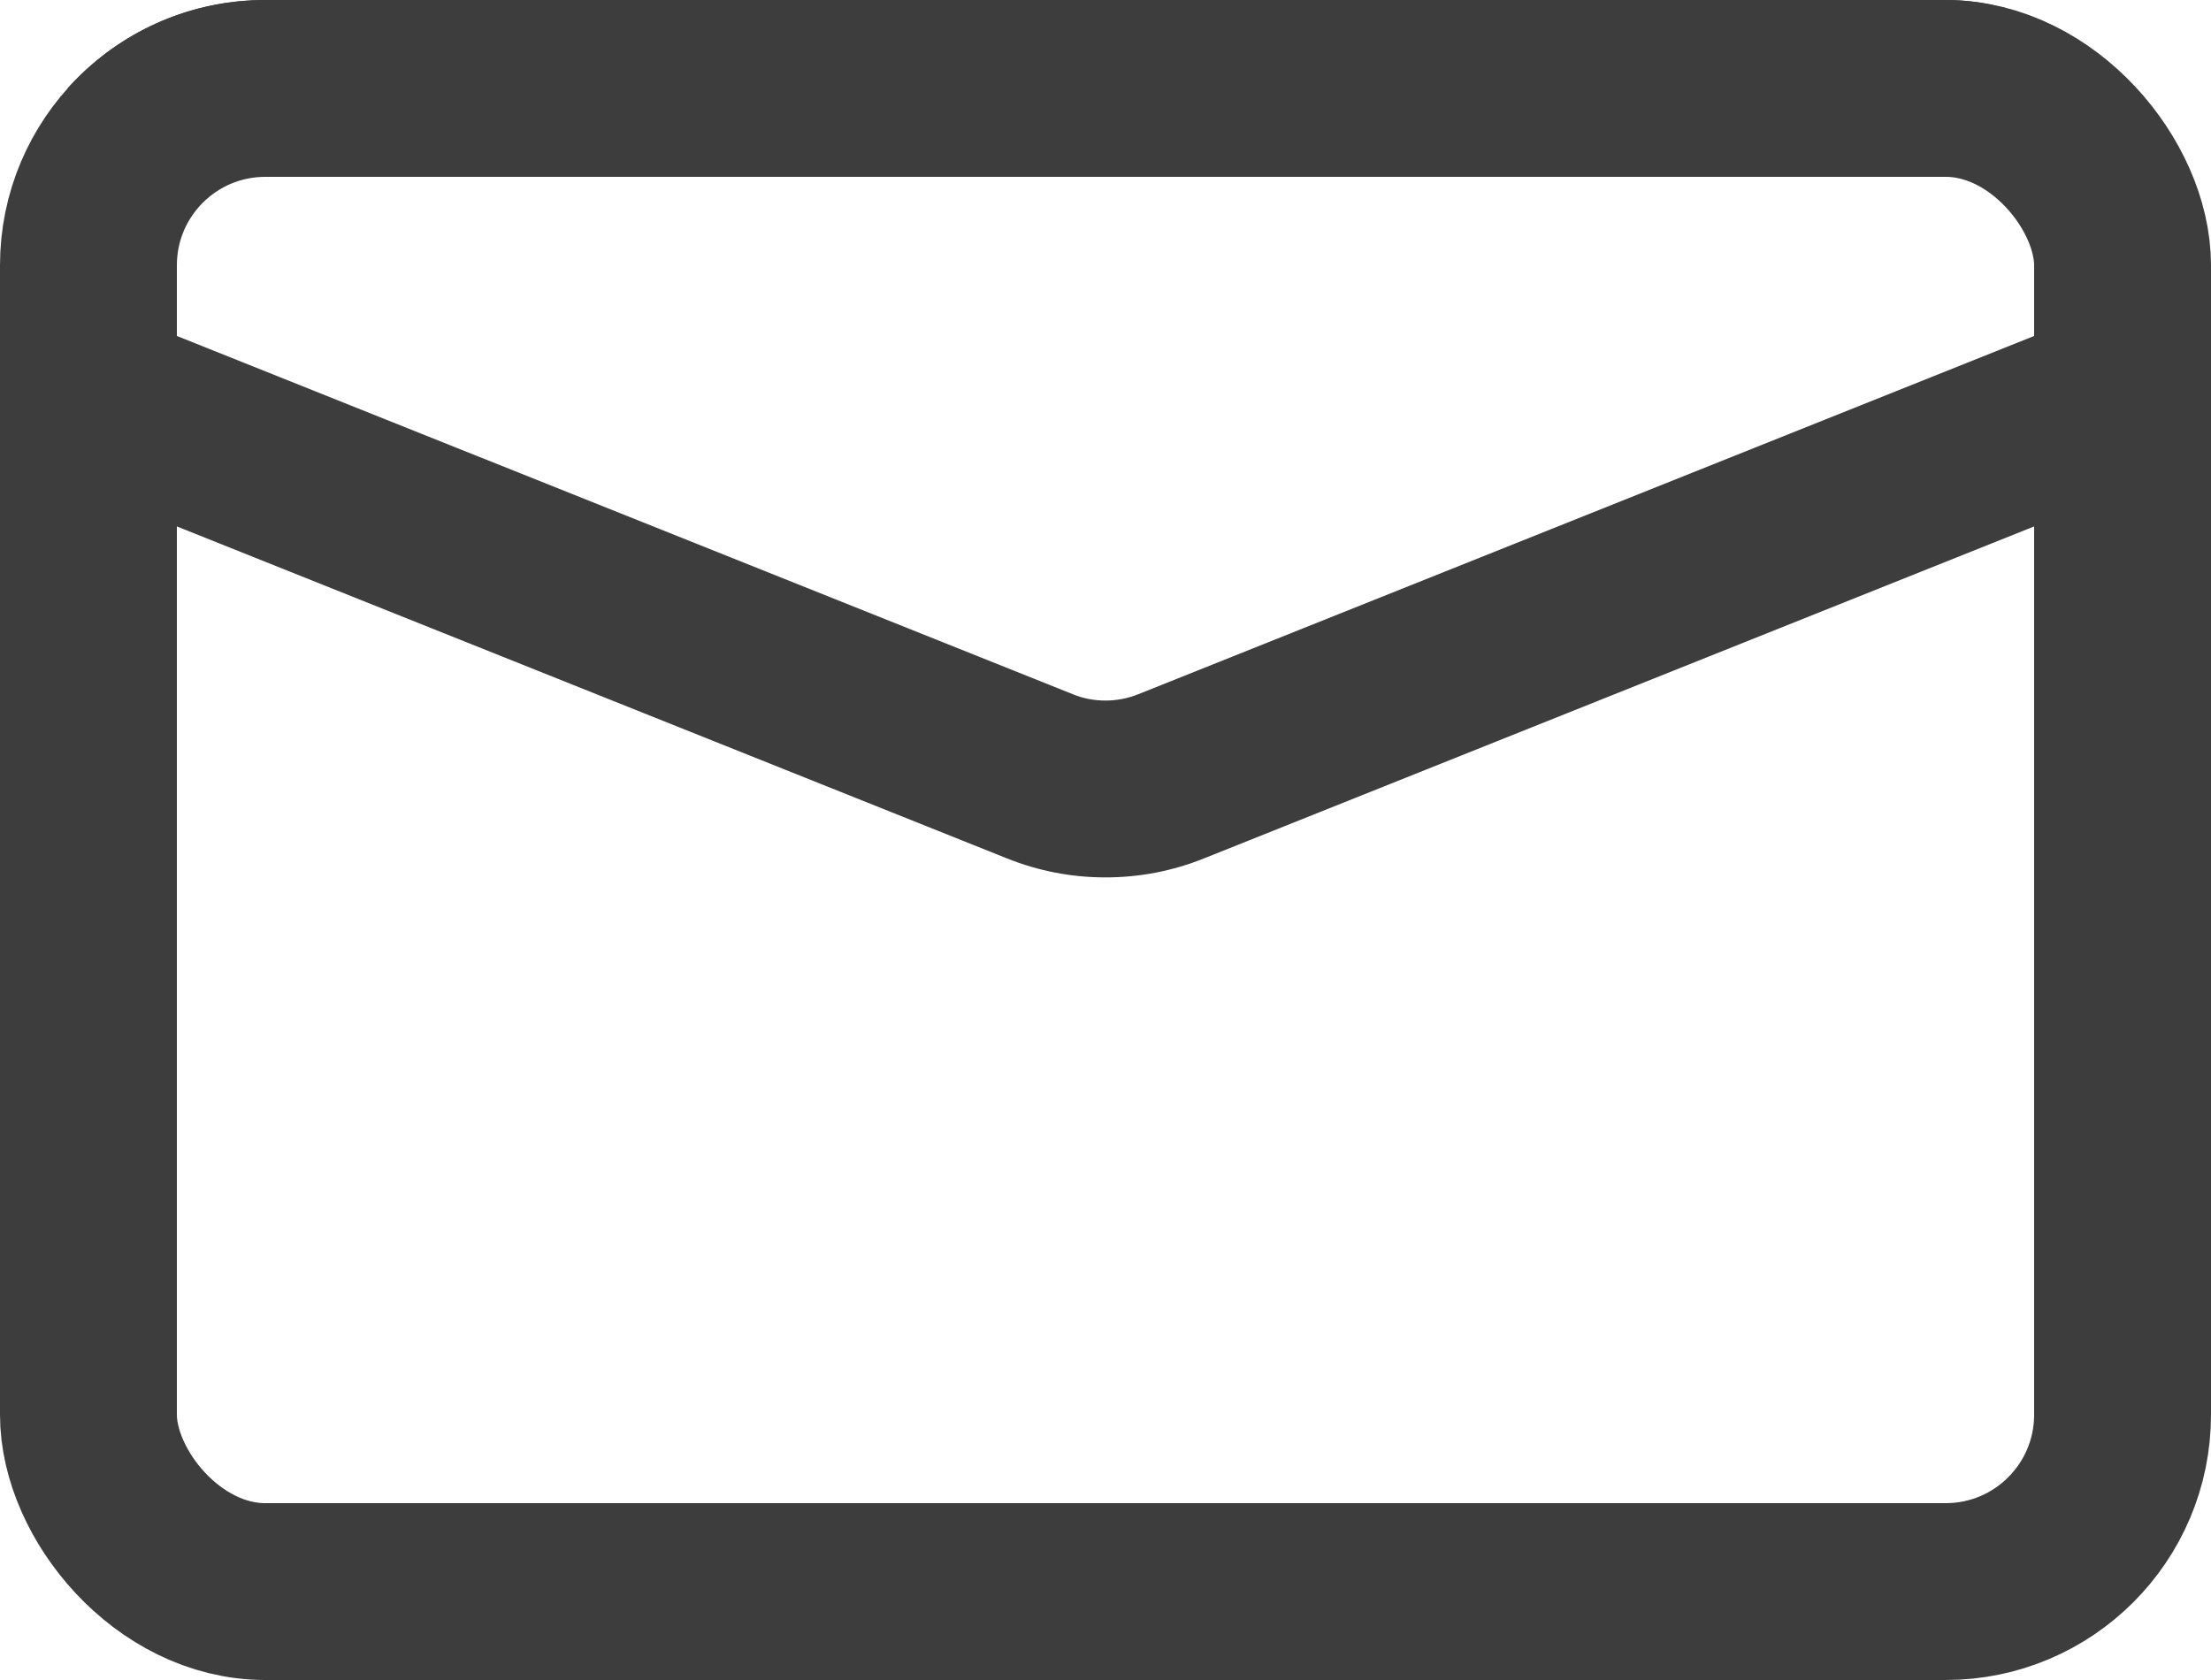 <svg xmlns="http://www.w3.org/2000/svg" width="25" height="19" viewBox="0 0 25 19">
    <defs>
        <clipPath id="clip-path">
            <rect id="Rectangle_631" width="25" height="19" class="cls-1" data-name="Rectangle 631" rx="3"/>
        </clipPath>
        <style>
            .cls-1{fill:none;stroke:#3d3d3d;stroke-width:2px}.cls-4{stroke:none}
        </style>
    </defs>
    <g id="Group_10081" data-name="Group 10081" transform="translate(-422 -1061.333)">
        <g id="Mask_Group_39" clip-path="url(#clip-path)" data-name="Mask Group 39" transform="translate(422 1061.333)">
            <g id="Polygon_6" fill="none" data-name="Polygon 6">
                <path d="M17.129.149a1 1 0 0 1 .743 0l12.307 4.923A1 1 0 0 1 29.807 7H5.193a1 1 0 0 1-.371-1.928z" class="cls-4" transform="rotate(180 15 4)"/>
                <path fill="#3d3d3d" d="M17.5.077c-.126 0-.252.024-.371.072L4.82 5.072C3.8 5.48 4.091 7 5.193 7h24.614c1.101 0 1.394-1.52.372-1.928L17.87.149C17.752.1 17.626.077 17.5.077m0-2c.383 0 .758.072 1.114.215l12.308 4.923c1.354.541 2.107 1.92 1.831 3.352C32.477 8 31.266 9 29.807 9H5.193c-1.46 0-2.67-1-2.946-2.433-.276-1.432.477-2.81 1.831-3.352l12.308-4.923c.356-.143.73-.215 1.114-.215z" transform="rotate(180 15 4)"/>
            </g>
        </g>
        <g id="Rectangle_630" class="cls-1" data-name="Rectangle 630" transform="translate(422 1061.333)">
            <rect width="25" height="19" class="cls-4" rx="3"/>
            <rect width="23" height="17" x="1" y="1" fill="none" rx="2"/>
        </g>
    </g>
</svg>
